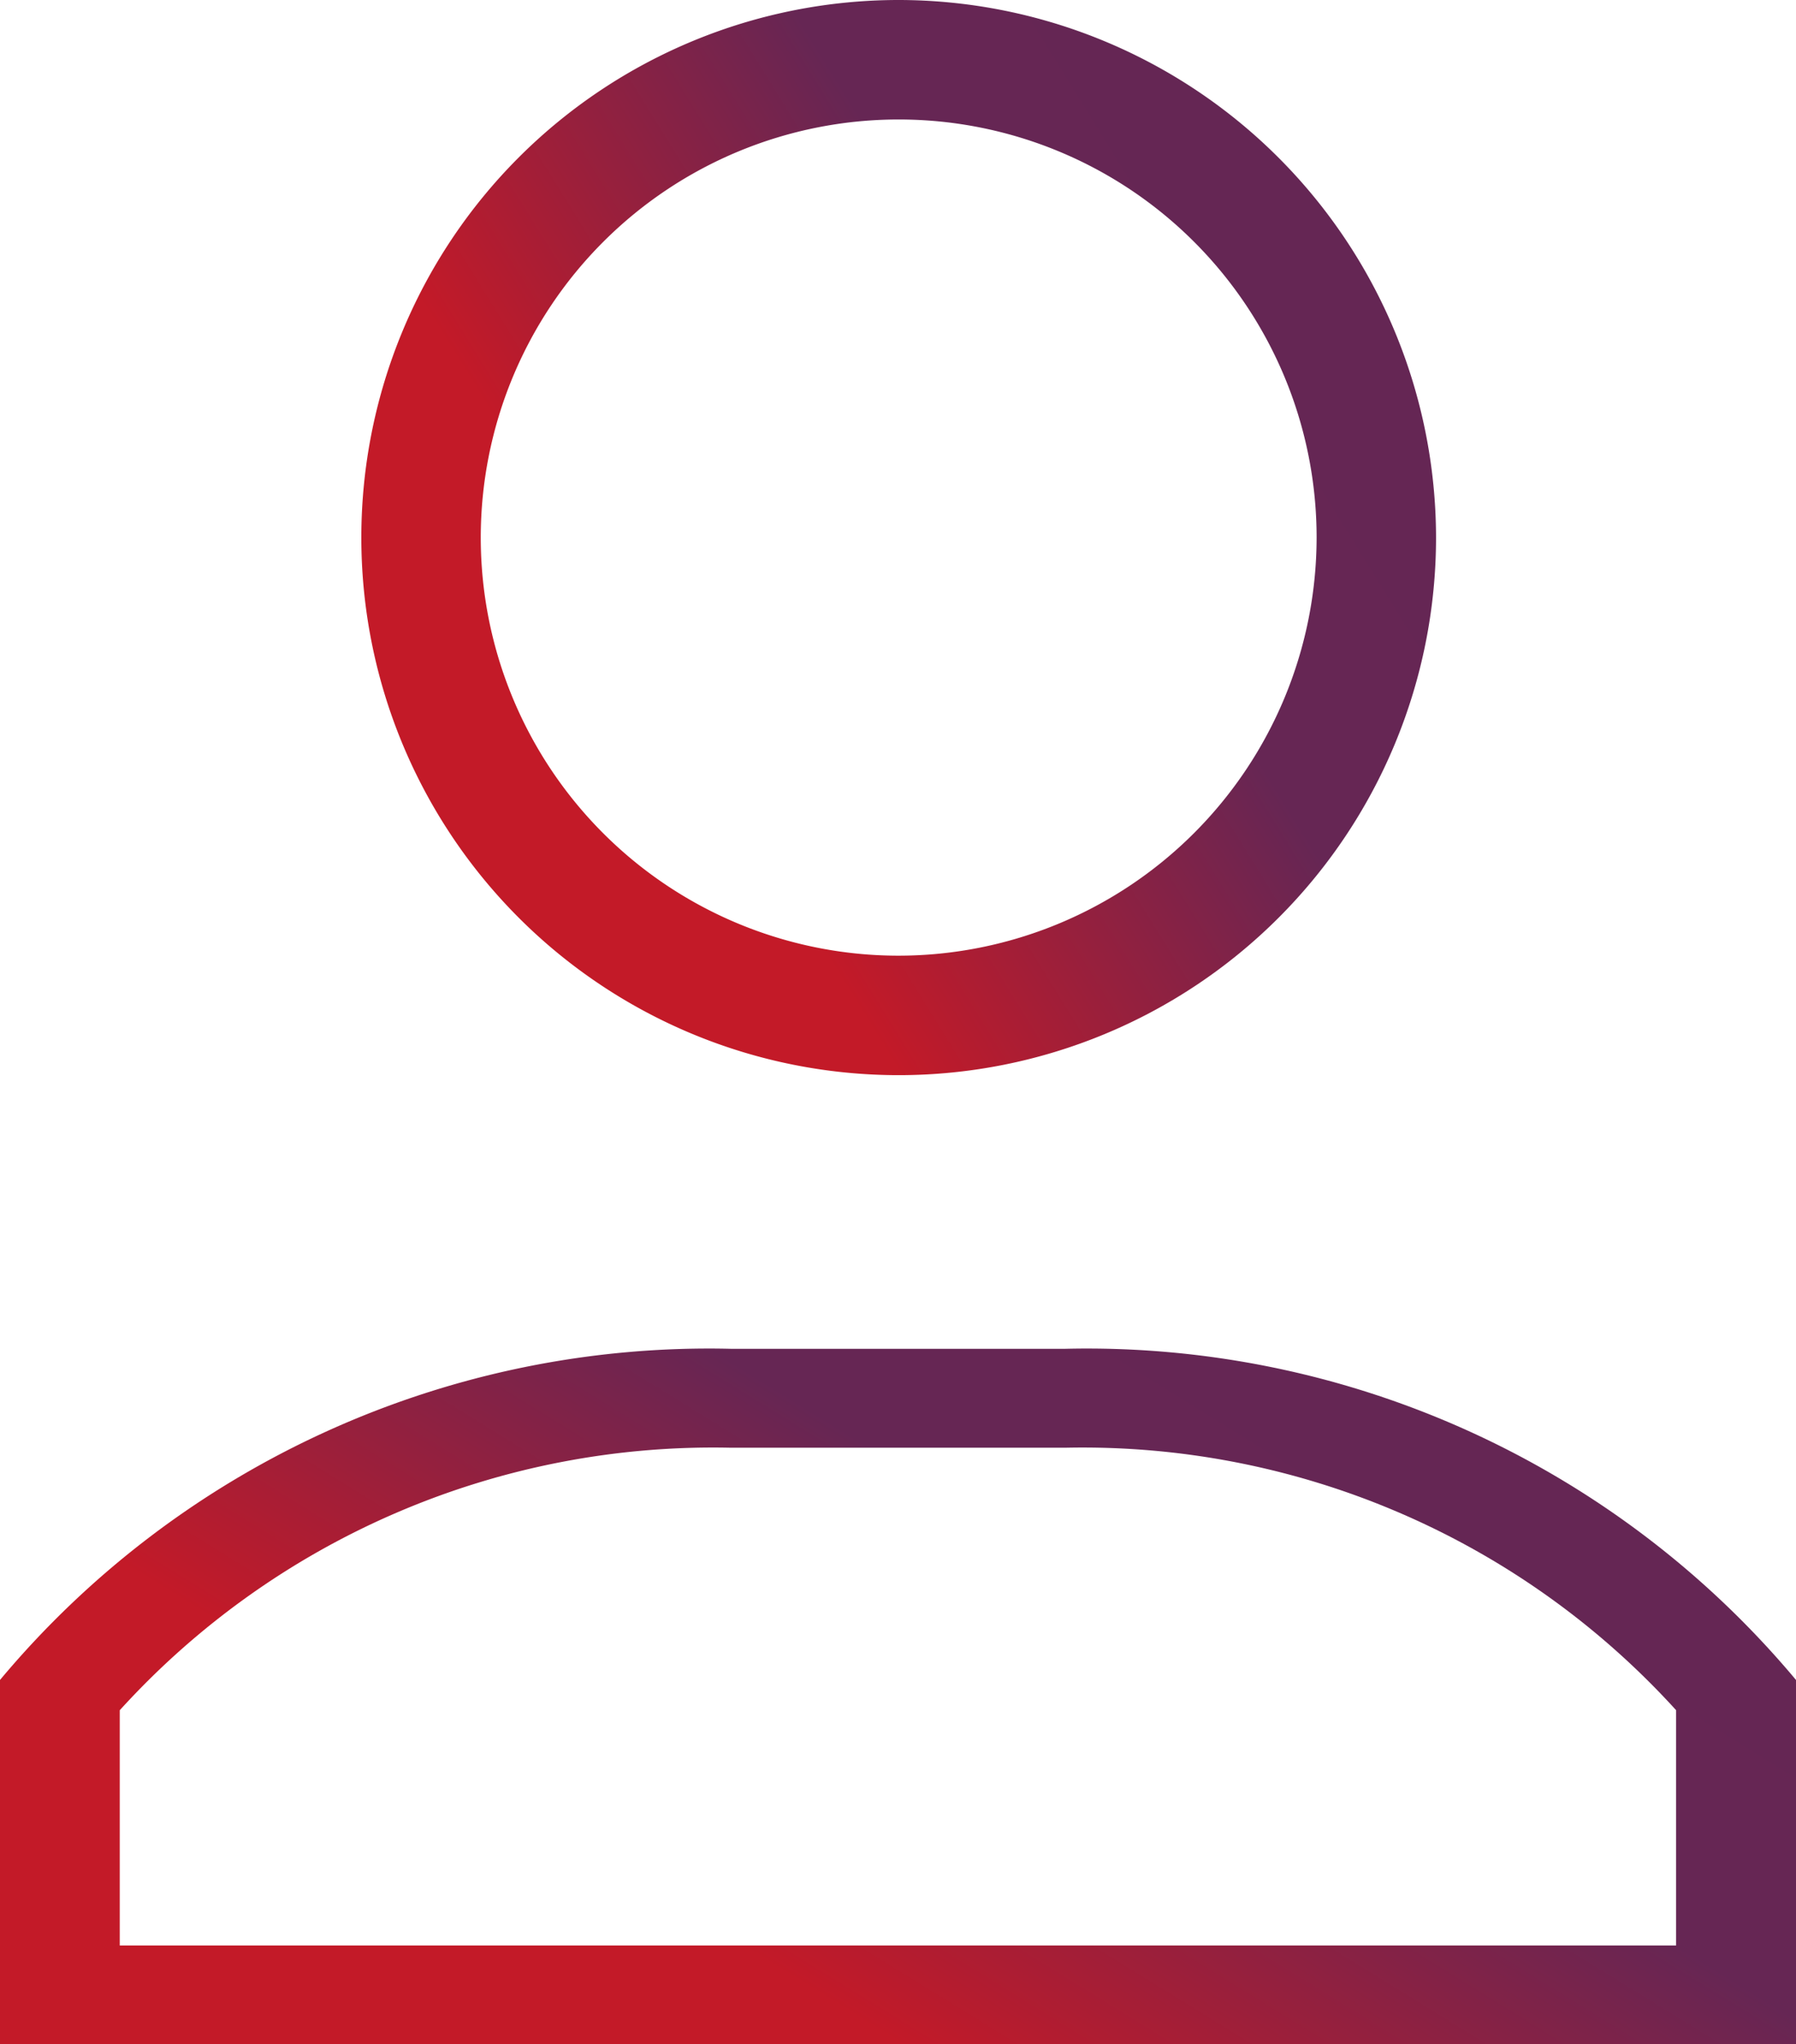 <svg xmlns="http://www.w3.org/2000/svg" xmlns:xlink="http://www.w3.org/1999/xlink" width="34.182" height="38.892" viewBox="0 0 34.182 38.892">
  <defs>
    <linearGradient id="linear-gradient" x1="2.114" x2="0.5" y2="1" gradientUnits="objectBoundingBox">
      <stop offset="0" stop-color="#622656"/>
      <stop offset="0.768" stop-color="#662654"/>
      <stop offset="1" stop-color="#c31a28"/>
    </linearGradient>
  </defs>
  <g id="user_19_" data-name="user (19)" transform="translate(-31)">
    <g id="Group_2107" data-name="Group 2107" transform="translate(37.877)">
      <g id="Group_2106" data-name="Group 2106">
        <path id="Path_1239" data-name="Path 1239" d="M131.227,0a10.227,10.227,0,1,0,10.227,10.227A10.238,10.238,0,0,0,131.227,0Zm0,18.181a7.954,7.954,0,1,1,7.954-7.954A7.963,7.963,0,0,1,131.227,18.181Z" transform="translate(-121)" fill="url(#linear-gradient)"/>
      </g>
    </g>
    <g id="Group_2109" data-name="Group 2109" transform="translate(31 25.66)">
      <g id="Group_2108" data-name="Group 2108">
        <path id="Path_1240" data-name="Path 1240" d="M51.269,301H44.913A17.589,17.589,0,0,0,31,307.3v6.932H65.182V307.3A17.593,17.593,0,0,0,51.269,301ZM62.9,312.351H33.279v-4.475a15.257,15.257,0,0,1,11.635-4.994h6.355A15.258,15.258,0,0,1,62.9,307.875Z" transform="translate(-31 -301)" fill="url(#linear-gradient)"/>
      </g>
    </g>
  </g>
</svg>
